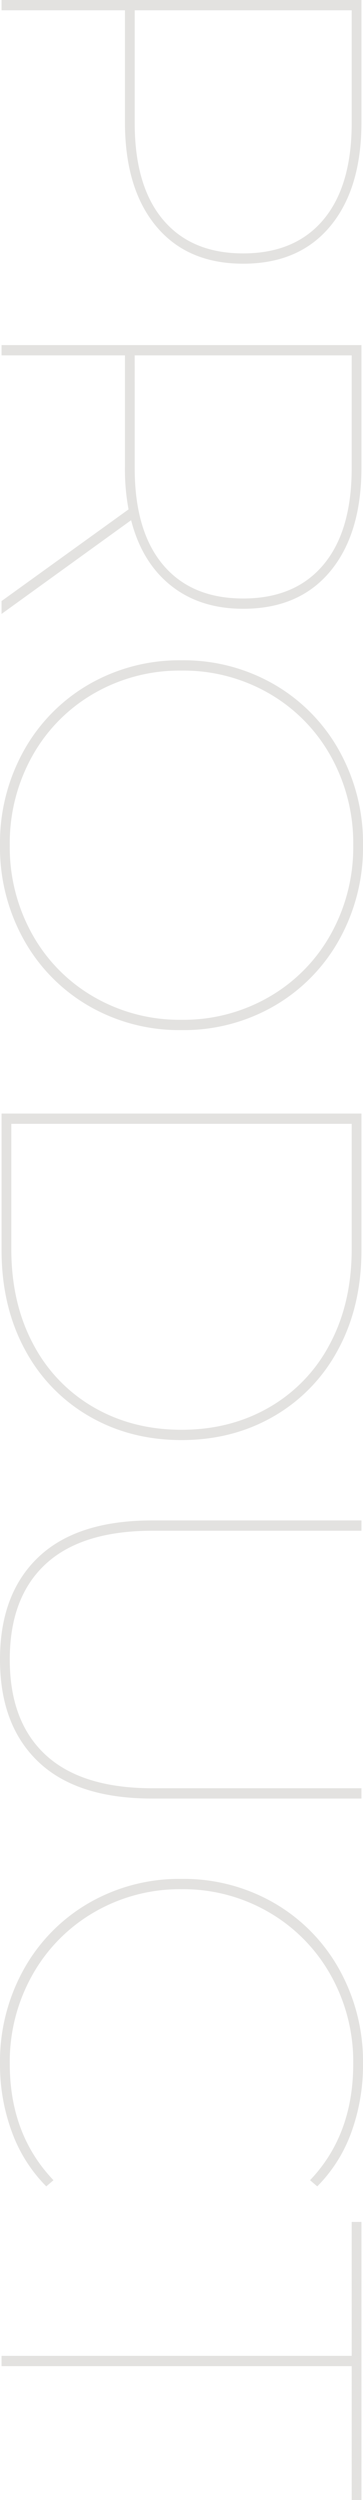 <svg xmlns="http://www.w3.org/2000/svg" width="148" height="1017.552" viewBox="0 0 148 1017.552">
  <path id="パス_150431" data-name="パス 150431" d="M76.283-139.971q27.043,0,42.346,12.683t15.3,35.533q0,22.85-15.3,35.533T76.283-43.541H30.793V6.771H26.6V-139.971ZM76.7-47.524q25.575,0,39.306-11.53t13.731-32.7q0-21.173-13.731-32.7T76.7-135.988H30.793v88.465ZM271.24,6.771,233.926-45.008a88.58,88.58,0,0,1-17.19,1.467h-45.49V6.771h-4.193V-139.971h49.683q27.043,0,42.346,12.683t15.3,35.533q0,17.609-9.433,29.453T238.328-46.056L276.481,6.771ZM217.155-47.524q25.575,0,39.306-11.53t13.731-32.7q0-21.173-13.731-32.7t-39.306-11.53H171.246v88.465ZM370.606,7.4a77.049,77.049,0,0,1-38.363-9.643A70.918,70.918,0,0,1,305.2-28.761,73.65,73.65,0,0,1,295.348-66.6a73.65,73.65,0,0,1,9.853-37.839,70.919,70.919,0,0,1,27.042-26.518,77.049,77.049,0,0,1,38.363-9.643,77.049,77.049,0,0,1,38.363,9.643,70.918,70.918,0,0,1,27.042,26.518A73.65,73.65,0,0,1,445.863-66.6a73.65,73.65,0,0,1-9.853,37.839A70.918,70.918,0,0,1,408.968-2.243,77.049,77.049,0,0,1,370.606,7.4Zm0-3.983A72.6,72.6,0,0,0,406.767-5.7a67,67,0,0,0,25.575-25.156A69.777,69.777,0,0,0,441.671-66.6a69.777,69.777,0,0,0-9.329-35.742A67,67,0,0,0,406.767-127.5a72.6,72.6,0,0,0-36.161-9.119,72.6,72.6,0,0,0-36.161,9.119,67,67,0,0,0-25.575,25.156A69.777,69.777,0,0,0,299.54-66.6a69.777,69.777,0,0,0,9.329,35.742A67,67,0,0,0,334.444-5.7,72.6,72.6,0,0,0,370.606,3.417ZM479.824-139.971h55.552q22.85,0,40.354,9.433a68.341,68.341,0,0,1,27.252,26.2Q612.73-87.563,612.73-66.6t-9.748,37.734a68.341,68.341,0,0,1-27.252,26.2q-17.5,9.433-40.354,9.433H479.824ZM534.957,2.788q22.011,0,38.677-8.909a63.756,63.756,0,0,0,25.785-24.737q9.119-15.827,9.119-35.742t-9.119-35.742a63.756,63.756,0,0,0-25.785-24.737q-16.666-8.909-38.677-8.909h-50.94V2.788ZM702.033,7.4Q675.2,7.4,660.317-8.322T645.433-54.651v-85.32h4.193v85.11q0,28.929,13.521,43.6T702.033,3.417q25.365,0,38.887-14.674t13.521-43.6v-85.11h4.193v85.32q0,30.606-14.884,46.329T702.033,7.4Zm164.561,0a77.049,77.049,0,0,1-38.363-9.643,70.918,70.918,0,0,1-27.042-26.518A73.65,73.65,0,0,1,791.336-66.6a73.65,73.65,0,0,1,9.853-37.839,70.918,70.918,0,0,1,27.042-26.518,77.049,77.049,0,0,1,38.363-9.643,80.228,80.228,0,0,1,27.776,4.717,59.946,59.946,0,0,1,22.116,13.941l-2.516,2.935q-18.448-17.609-47.377-17.609a71.948,71.948,0,0,0-36.161,9.224,67.762,67.762,0,0,0-25.575,25.261A69.379,69.379,0,0,0,795.529-66.6a69.379,69.379,0,0,0,9.329,35.533A67.762,67.762,0,0,0,830.433-5.807a71.948,71.948,0,0,0,36.161,9.224q28.72,0,47.377-17.819l2.516,2.935A60.926,60.926,0,0,1,894.266,2.578,78.916,78.916,0,0,1,866.594,7.4ZM985.455-135.988h-54.5v-3.983h113.2v3.983h-54.5V6.771h-4.193Z" transform="translate(7.4 -26.6) rotate(90)" fill="#a29d98" opacity="0.3"/>
</svg>
